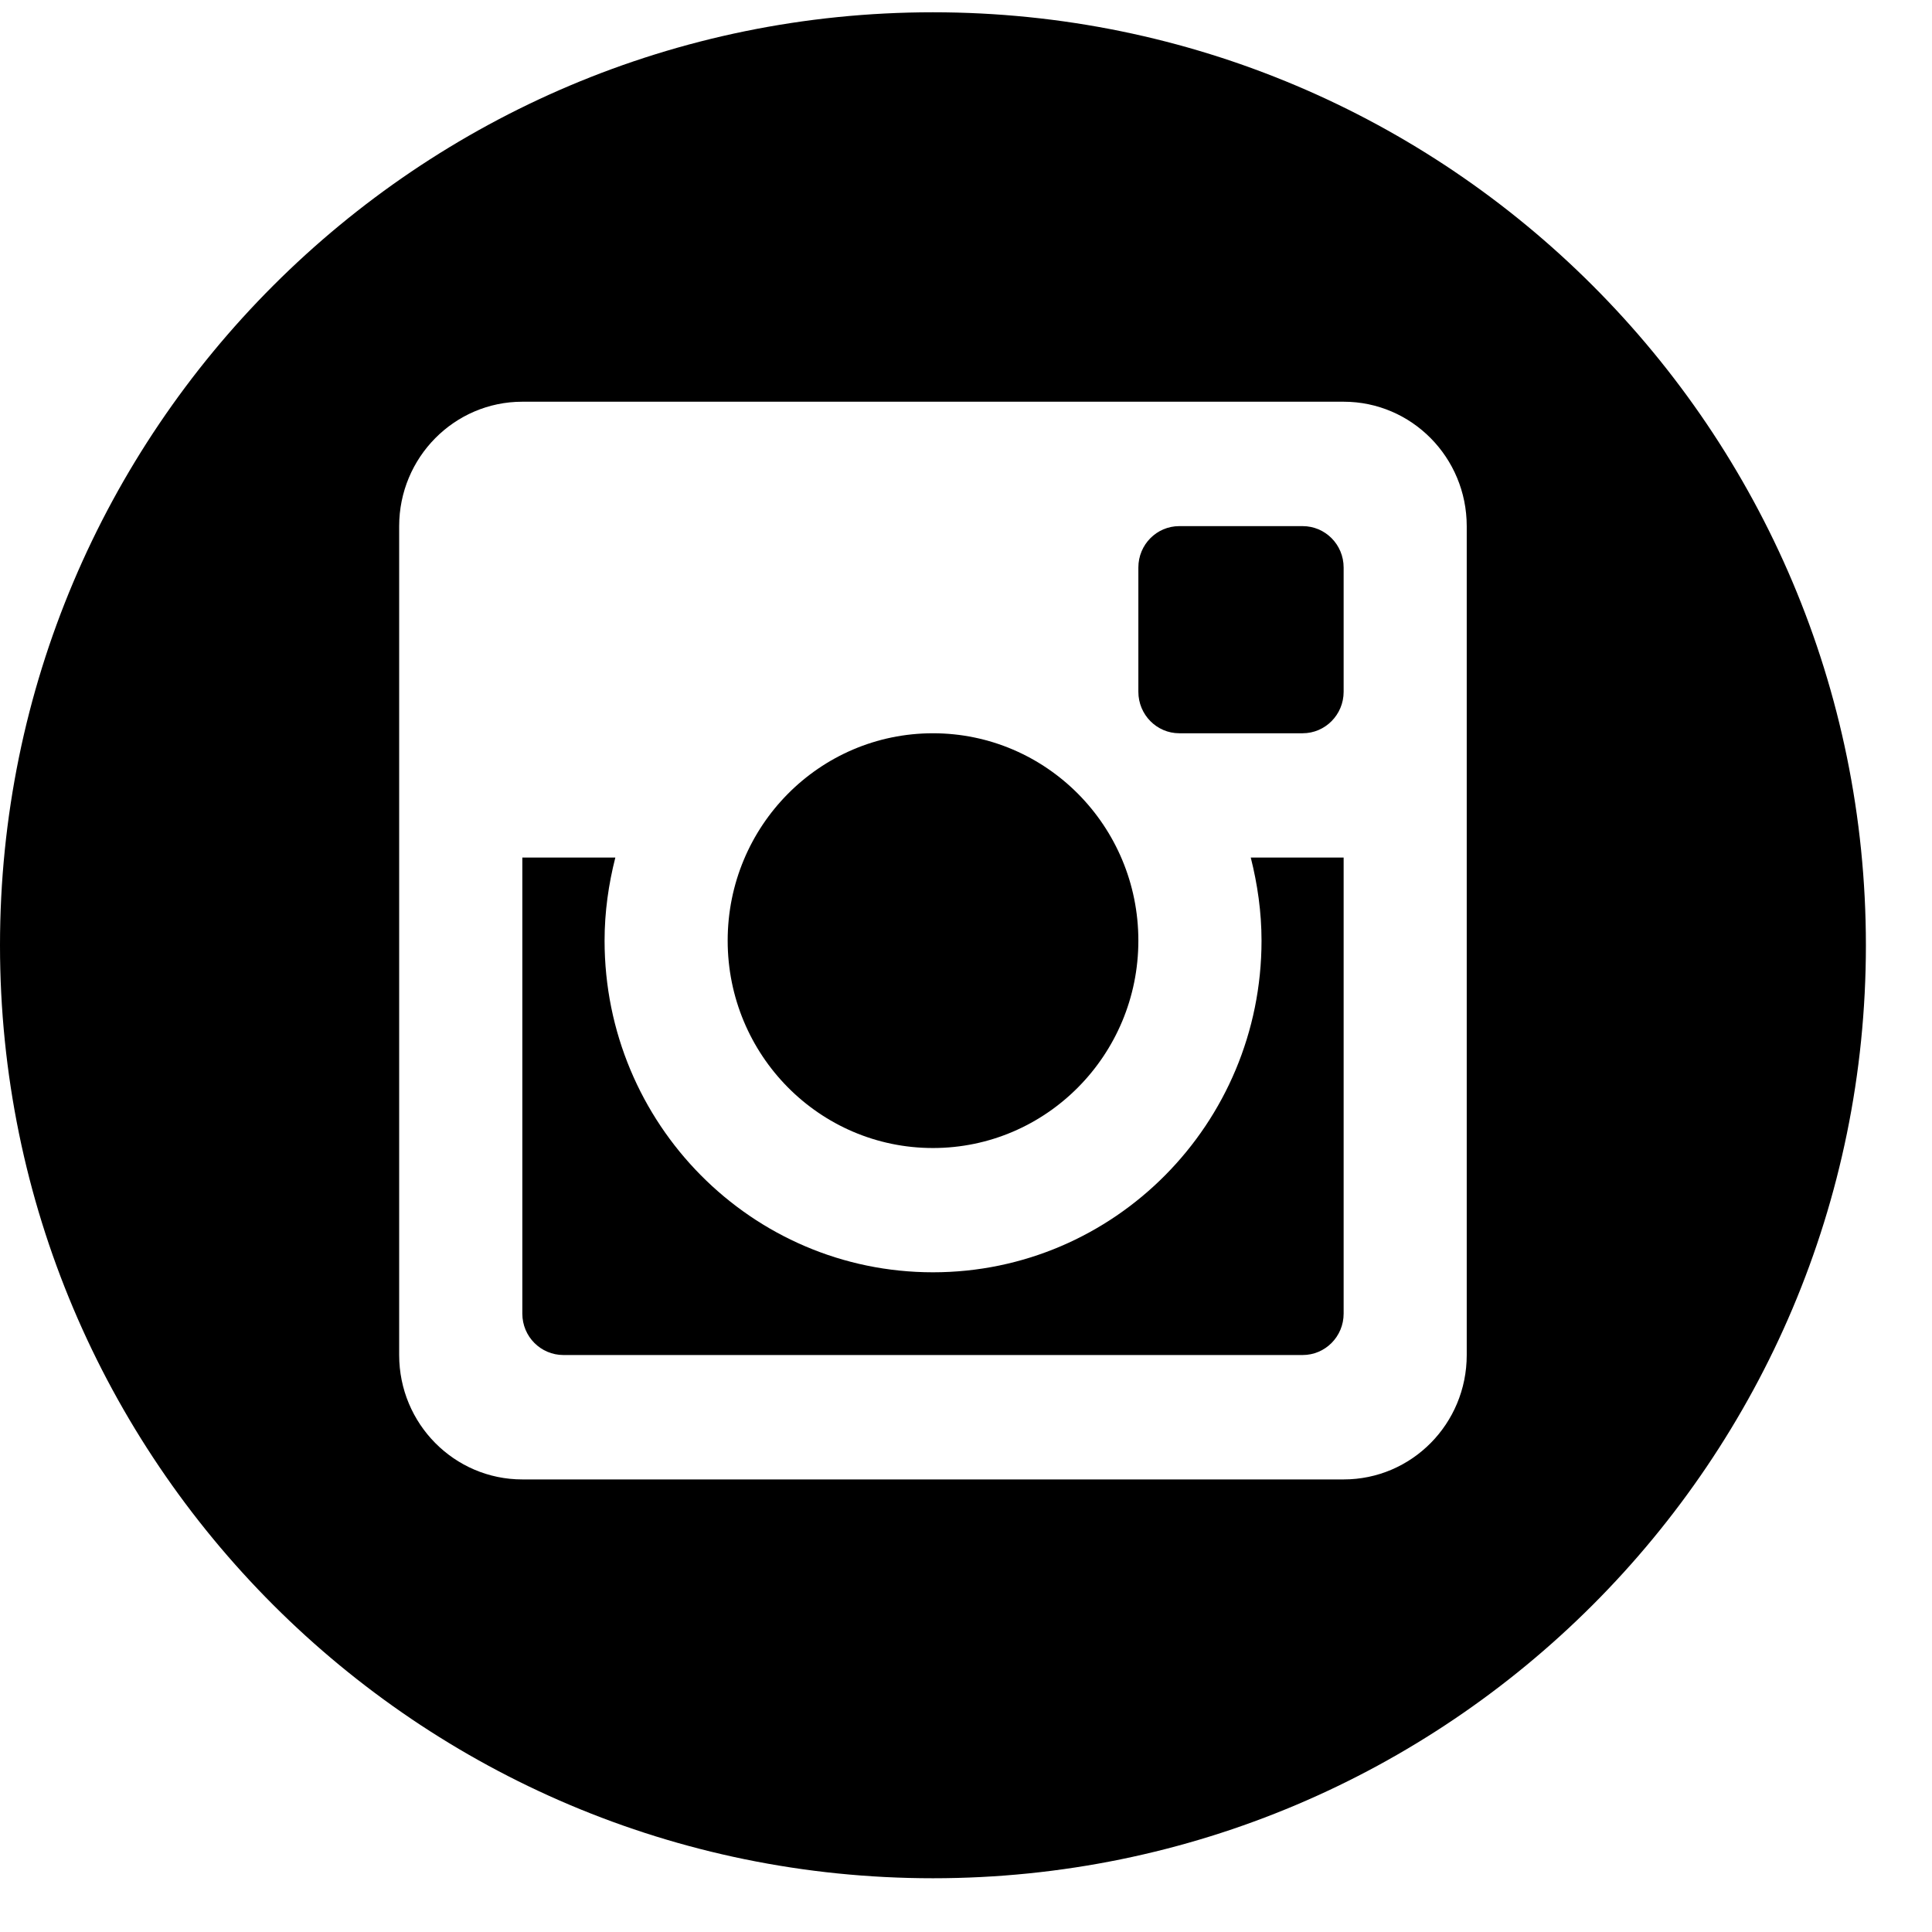 <?xml version="1.0" encoding="UTF-8"?> <svg xmlns="http://www.w3.org/2000/svg" width="28" height="28" viewBox="0 0 28 28" fill="none"> <path fill-rule="evenodd" clip-rule="evenodd" d="M13.521 16.638C15.164 16.638 16.498 15.291 16.498 13.632C16.498 11.971 15.164 10.627 13.521 10.627C11.877 10.627 10.546 11.971 10.546 13.632C10.546 15.291 11.877 16.638 13.521 16.638Z" fill="black"></path> <path fill-rule="evenodd" clip-rule="evenodd" d="M18.879 7.625H17.091C16.764 7.625 16.498 7.892 16.498 8.225V10.026C16.498 10.358 16.764 10.627 17.091 10.627H18.879C19.206 10.627 19.473 10.358 19.473 10.026V8.225C19.473 7.892 19.206 7.625 18.879 7.625Z" fill="black"></path> <path fill-rule="evenodd" clip-rule="evenodd" d="M18.283 13.632C18.283 16.287 16.15 18.439 13.521 18.439C10.892 18.439 8.762 16.287 8.762 13.632C8.762 13.216 8.82 12.813 8.918 12.428H7.57V19.038C7.57 19.371 7.837 19.638 8.166 19.638H18.879C19.206 19.638 19.473 19.371 19.473 19.038V12.428H18.127C18.224 12.813 18.283 13.216 18.283 13.632Z" fill="black"></path> <path fill-rule="evenodd" clip-rule="evenodd" d="M21.257 19.638C21.257 20.635 20.459 21.441 19.473 21.441H7.57C6.585 21.441 5.785 20.635 5.785 19.638V7.626C5.785 6.63 6.585 5.822 7.57 5.822H19.473C20.459 5.822 21.257 6.63 21.257 7.626V19.638ZM13.521 0.178C6.054 0.178 0 6.232 0 13.7C0 21.167 6.054 27.221 13.521 27.221C20.989 27.221 27.042 21.167 27.042 13.7C27.042 6.232 20.989 0.178 13.521 0.178Z" fill="black"></path> </svg> 